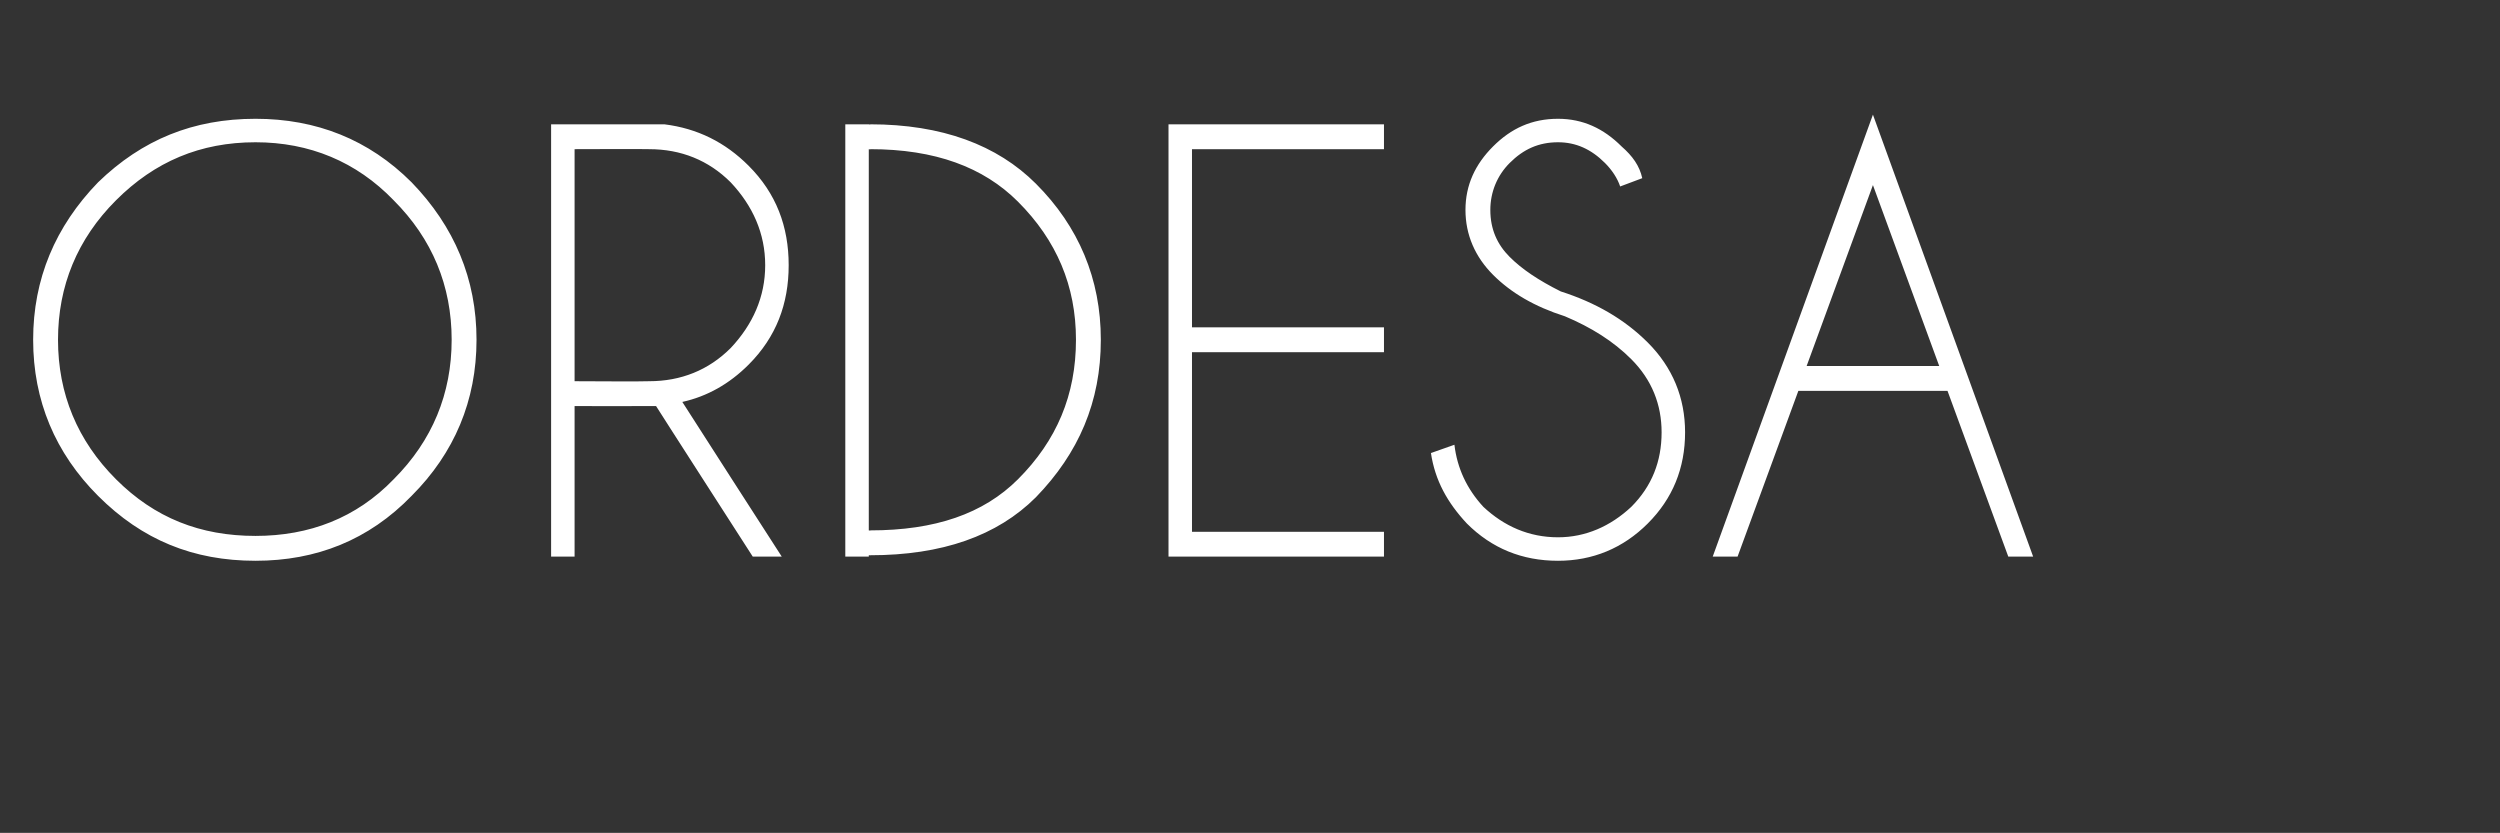 <?xml version="1.0" standalone="no"?>
<!DOCTYPE svg PUBLIC "-//W3C//DTD SVG 1.1//EN" "http://www.w3.org/Graphics/SVG/1.1/DTD/svg11.dtd">
<svg xmlns="http://www.w3.org/2000/svg" version="1.1" width="181px" height="60.3px" viewBox="0 -9 181 60.3" style="top:-9px">
  <rect x="0" y="-9" width="181" height="60.3" fill="#333333" stroke="none"/>
  <desc>ordesa</desc>
  <defs/>
  <g id="Polygon428682">
    <path d="M 18.5 -0.4 C 22.9 -0.4 26.7 1.1 29.8 4.2 C 32.9 7.4 34.5 11.2 34.5 15.6 C 34.5 20 32.9 23.8 29.8 26.9 C 26.7 30.1 22.9 31.6 18.5 31.6 C 14 31.6 10.3 30.1 7.1 26.9 C 4 23.8 2.4 20 2.4 15.6 C 2.4 11.2 4 7.4 7.1 4.2 C 10.3 1.1 14 -0.4 18.5 -0.4 C 18.5 -0.4 18.5 -0.4 18.5 -0.4 Z M 18.5 1.3 C 14.5 1.3 11.2 2.7 8.4 5.5 C 5.6 8.3 4.2 11.7 4.2 15.6 C 4.2 19.5 5.6 22.9 8.4 25.7 C 11.2 28.5 14.5 29.8 18.5 29.8 C 22.4 29.8 25.8 28.5 28.5 25.7 C 31.3 22.9 32.7 19.5 32.7 15.6 C 32.7 11.7 31.3 8.3 28.5 5.5 C 25.8 2.7 22.4 1.3 18.5 1.3 Z M 41.6 1.8 L 41.6 18.6 C 41.6 18.6 46.95 18.63 47 18.6 C 49.3 18.6 51.3 17.8 52.9 16.2 C 54.5 14.5 55.4 12.5 55.4 10.2 C 55.4 7.9 54.5 5.9 52.9 4.2 C 51.3 2.6 49.3 1.8 47 1.8 C 46.95 1.78 41.6 1.8 41.6 1.8 Z M 47.5 20.4 C 47.3 20.4 47.1 20.4 47 20.4 C 46.95 20.41 41.6 20.4 41.6 20.4 L 41.6 31.3 L 39.9 31.3 L 39.9 0 C 39.9 0 48.09 0 48.1 0 C 50.5 0.3 52.5 1.3 54.2 3 C 56.2 5 57.1 7.4 57.1 10.2 C 57.1 13 56.2 15.4 54.2 17.4 C 52.8 18.8 51.2 19.7 49.4 20.1 C 49.41 20.14 56.6 31.3 56.6 31.3 L 54.5 31.3 C 54.5 31.3 47.48 20.39 47.5 20.4 Z M 62.9 1.8 L 62.9 29.4 C 62.9 29.4 63.05 29.43 63 29.4 C 67.7 29.4 71.2 28.2 73.7 25.7 C 76.5 22.9 77.9 19.6 77.9 15.6 C 77.9 11.7 76.5 8.4 73.7 5.6 C 71.2 3.1 67.7 1.8 63 1.8 C 63.05 1.84 62.9 1.8 62.9 1.8 Z M 62.9 0 C 62.9 0 63.05 0.04 63 0 C 68.2 0 72.2 1.5 75 4.3 C 78.1 7.4 79.7 11.2 79.7 15.6 C 79.7 20.1 78.1 23.8 75 27 C 72.2 29.8 68.2 31.2 63 31.2 C 63.05 31.21 62.9 31.2 62.9 31.2 L 62.9 31.3 L 61.2 31.3 L 61.2 0 L 62.9 0 L 62.9 0 Z M 100.2 0 L 100.2 1.8 L 86.3 1.8 L 86.3 14.7 L 100.2 14.7 L 100.2 16.5 L 86.3 16.5 L 86.3 29.5 L 100.2 29.5 L 100.2 31.3 L 84.6 31.3 L 84.6 0 L 100.2 0 Z M 118.1 17 C 116.8 15.7 115.2 14.7 113.3 13.9 C 111.1 13.2 109.4 12.2 108.1 10.9 C 106.8 9.6 106.1 8 106.1 6.2 C 106.1 4.4 106.8 2.9 108.1 1.6 C 109.4 0.3 110.9 -0.4 112.8 -0.4 C 114.6 -0.4 116.1 0.3 117.4 1.6 C 118.2 2.3 118.7 3 118.9 3.9 C 118.9 3.9 117.3 4.5 117.3 4.5 C 117.1 3.9 116.7 3.3 116.2 2.8 C 115.2 1.8 114.1 1.3 112.8 1.3 C 111.4 1.3 110.3 1.8 109.3 2.8 C 108.4 3.7 107.9 4.9 107.9 6.2 C 107.9 7.6 108.4 8.7 109.3 9.6 C 110.2 10.5 111.4 11.3 113 12.1 C 115.5 12.9 117.6 14.1 119.3 15.8 C 121.1 17.6 122 19.8 122 22.3 C 122 24.9 121.1 27.1 119.3 28.9 C 117.5 30.7 115.3 31.6 112.8 31.6 C 110.2 31.6 108 30.7 106.2 28.9 C 104.8 27.4 103.9 25.8 103.6 23.8 C 103.6 23.8 105.3 23.2 105.3 23.2 C 105.5 24.9 106.2 26.4 107.4 27.7 C 108.9 29.1 110.7 29.9 112.8 29.9 C 114.8 29.9 116.6 29.1 118.1 27.7 C 119.6 26.2 120.3 24.4 120.3 22.3 C 120.3 20.3 119.6 18.5 118.1 17 C 118.1 17 118.1 17 118.1 17 Z M 140.4 17.5 L 135.6 4.4 L 130.8 17.5 L 140.4 17.5 Z M 141 19.3 L 130.2 19.3 L 125.8 31.3 L 124 31.3 L 135.6 -0.7 L 147.2 31.3 L 145.4 31.3 L 141 19.3 Z " stroke="none" fill="#fff"/>
  </g>
</svg>